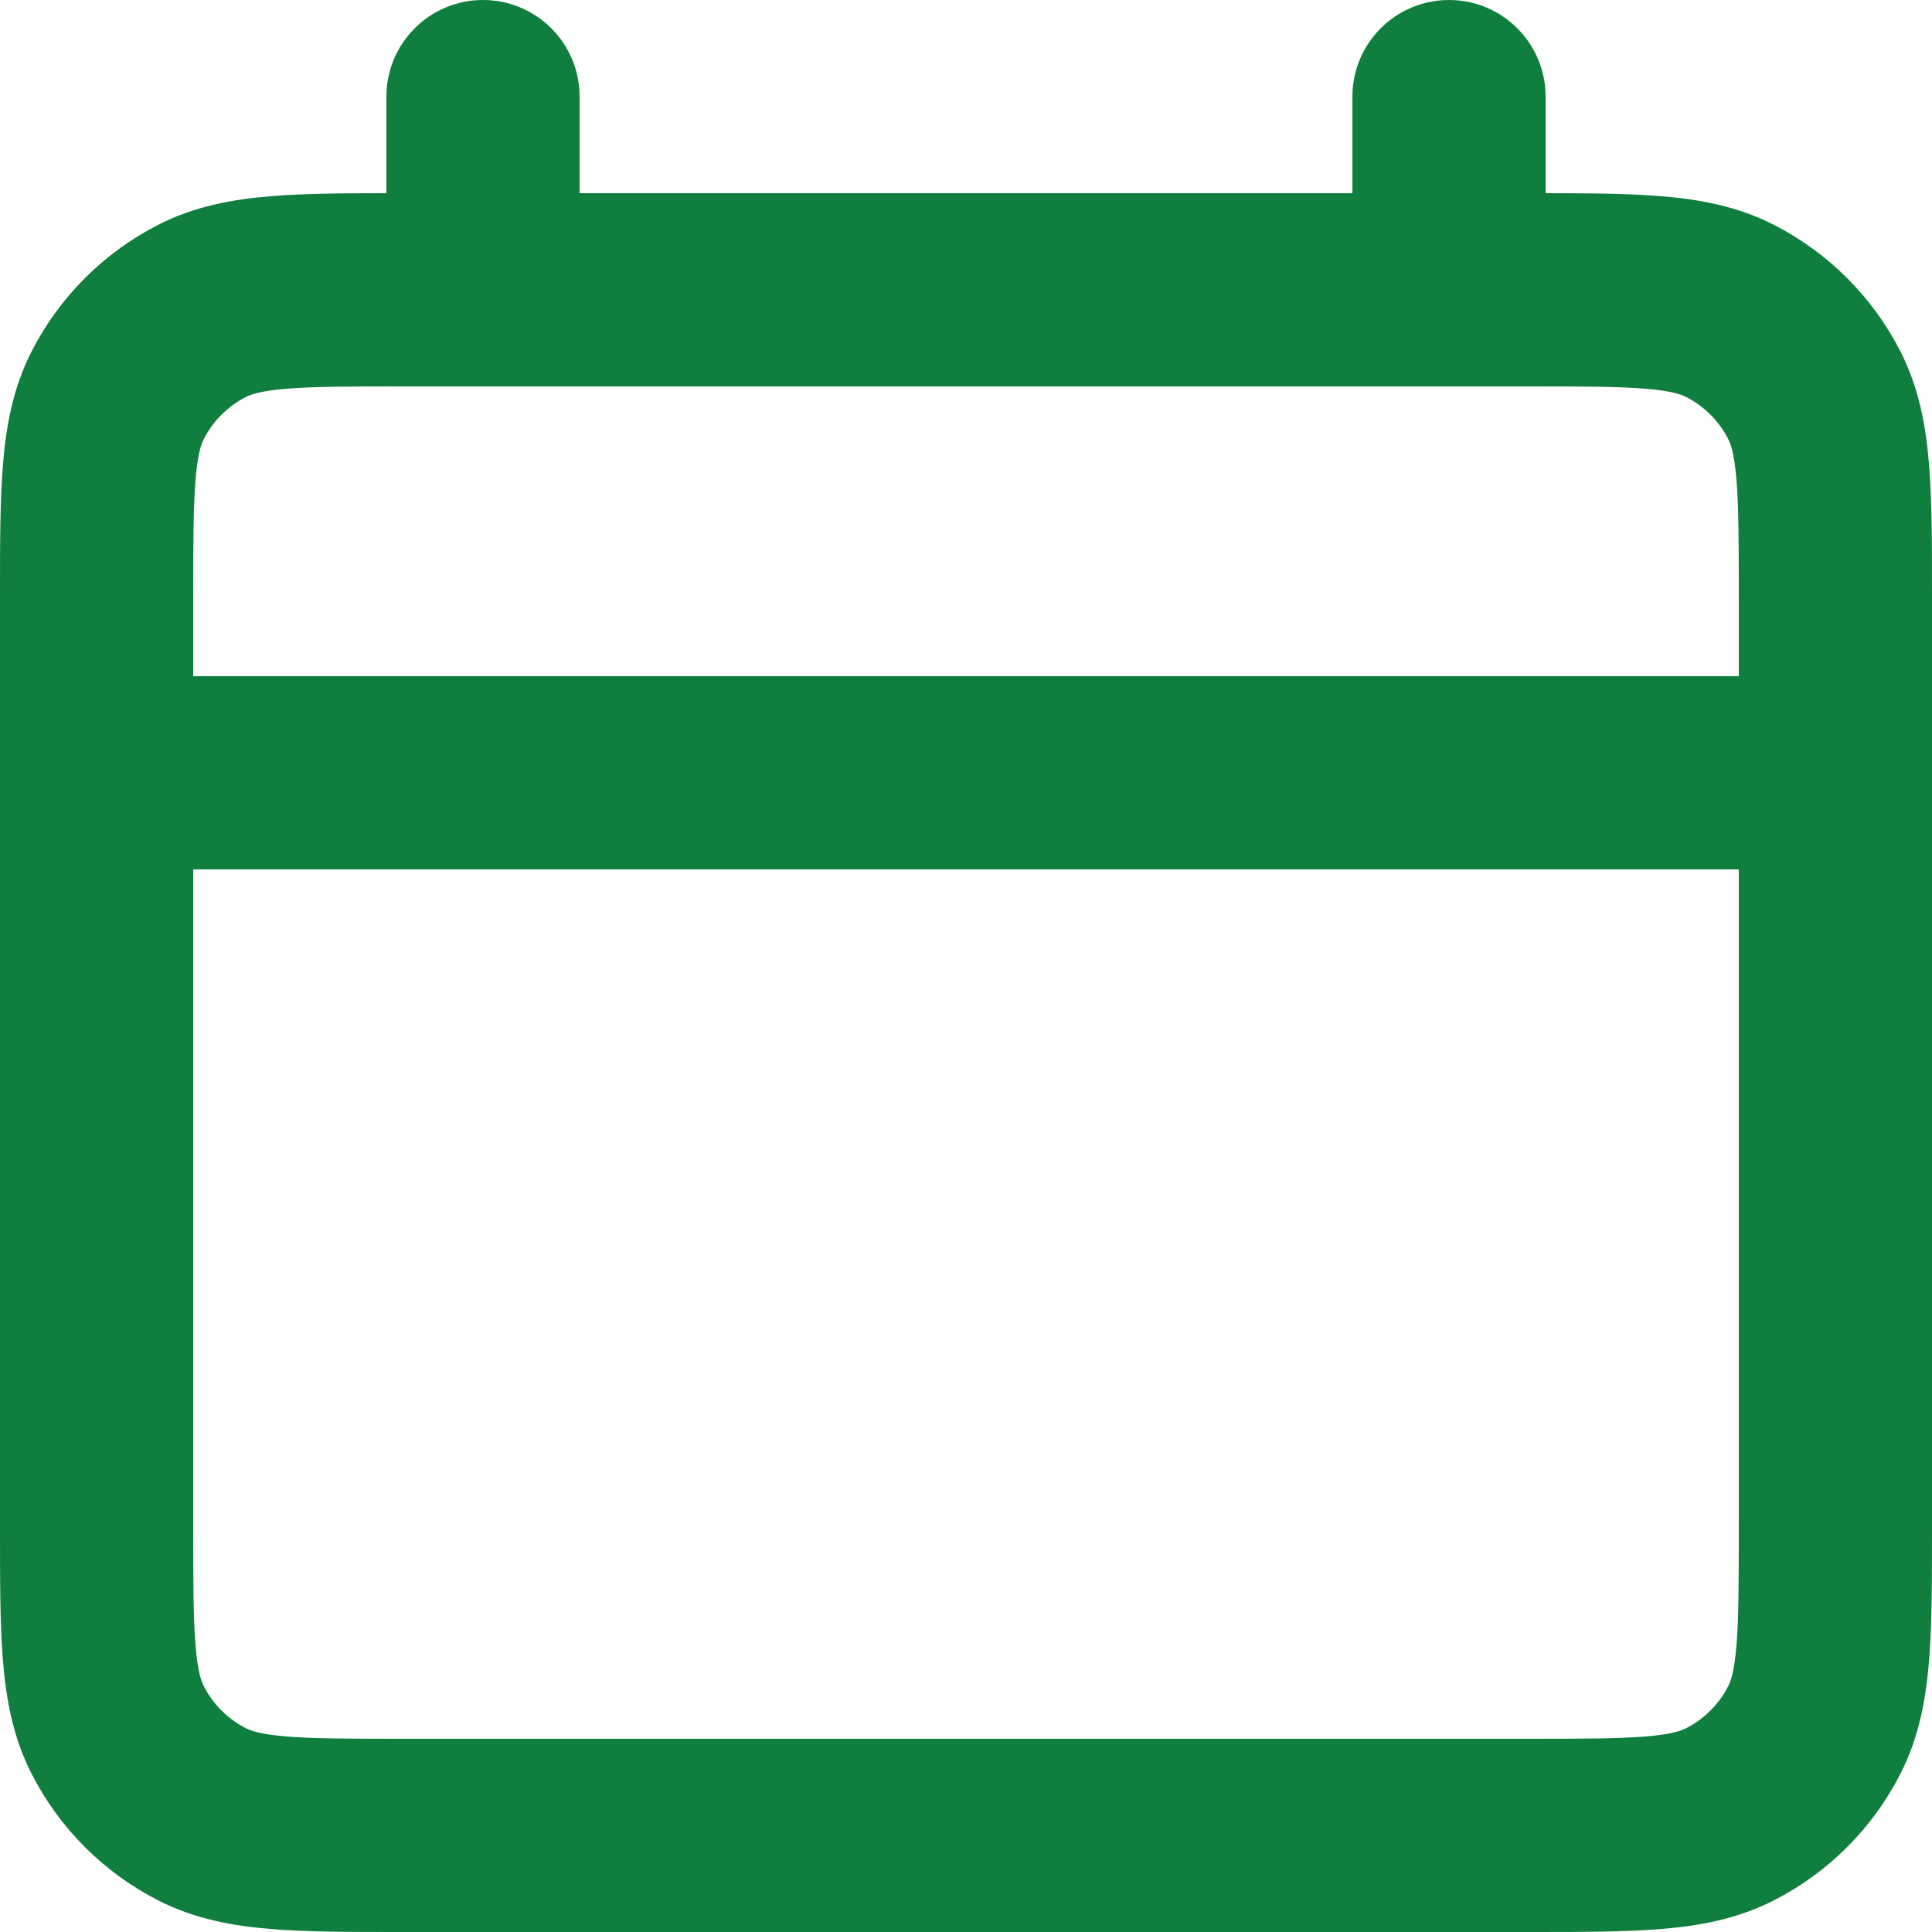 <svg width="20" height="20" viewBox="0 0 20 20" fill="none" xmlns="http://www.w3.org/2000/svg">
<path fill-rule="evenodd" clip-rule="evenodd" d="M5 0C5.552 0 6 0.448 6 1V2H14V1C14 0.448 14.448 0 15 0C15.552 0 16 0.448 16 1V2C16.459 2 16.859 2.003 17.195 2.031C17.59 2.063 17.984 2.134 18.362 2.327C18.927 2.615 19.385 3.074 19.673 3.638C19.866 4.016 19.937 4.41 19.969 4.805C20 5.18 20 5.634 20 6.161V15.839C20 16.366 20 16.82 19.969 17.195C19.937 17.59 19.866 17.984 19.673 18.362C19.385 18.927 18.927 19.385 18.362 19.673C17.984 19.866 17.59 19.937 17.195 19.969C16.82 20 16.366 20 15.839 20H4.161C3.634 20 3.18 20 2.805 19.969C2.41 19.937 2.016 19.866 1.638 19.673C1.074 19.385 0.615 18.927 0.327 18.362C0.134 17.984 0.063 17.59 0.031 17.195C-3.25181e-05 16.82 -1.70213e-05 16.366 8.6011e-07 15.838V6.161C-1.70213e-05 5.634 -3.25181e-05 5.18 0.031 4.805C0.063 4.41 0.134 4.016 0.327 3.638C0.615 3.074 1.074 2.615 1.638 2.327C2.016 2.134 2.41 2.063 2.805 2.031C3.141 2.003 3.541 2 4 2V1C4 0.448 4.448 0 5 0ZM4.2 4C3.623 4 3.251 4.001 2.968 4.024C2.696 4.046 2.595 4.084 2.546 4.109C2.358 4.205 2.205 4.358 2.109 4.546C2.084 4.595 2.046 4.696 2.024 4.968C2.001 5.251 2 5.623 2 6.2V7H18V6.2C18 5.623 17.999 5.251 17.976 4.968C17.954 4.696 17.916 4.595 17.891 4.546C17.795 4.358 17.642 4.205 17.454 4.109C17.404 4.084 17.304 4.046 17.032 4.024C16.749 4.001 16.377 4 15.8 4H4.2ZM18 9H2V15.8C2 16.377 2.001 16.749 2.024 17.032C2.046 17.304 2.084 17.404 2.109 17.454C2.205 17.642 2.358 17.795 2.546 17.891C2.595 17.916 2.696 17.954 2.968 17.976C3.251 17.999 3.623 18 4.2 18H15.8C16.377 18 16.749 17.999 17.032 17.976C17.304 17.954 17.404 17.916 17.454 17.891C17.642 17.795 17.795 17.642 17.891 17.454C17.916 17.404 17.954 17.304 17.976 17.032C17.999 16.749 18 16.377 18 15.8V9Z" fill="#107E3E"/>
</svg>
